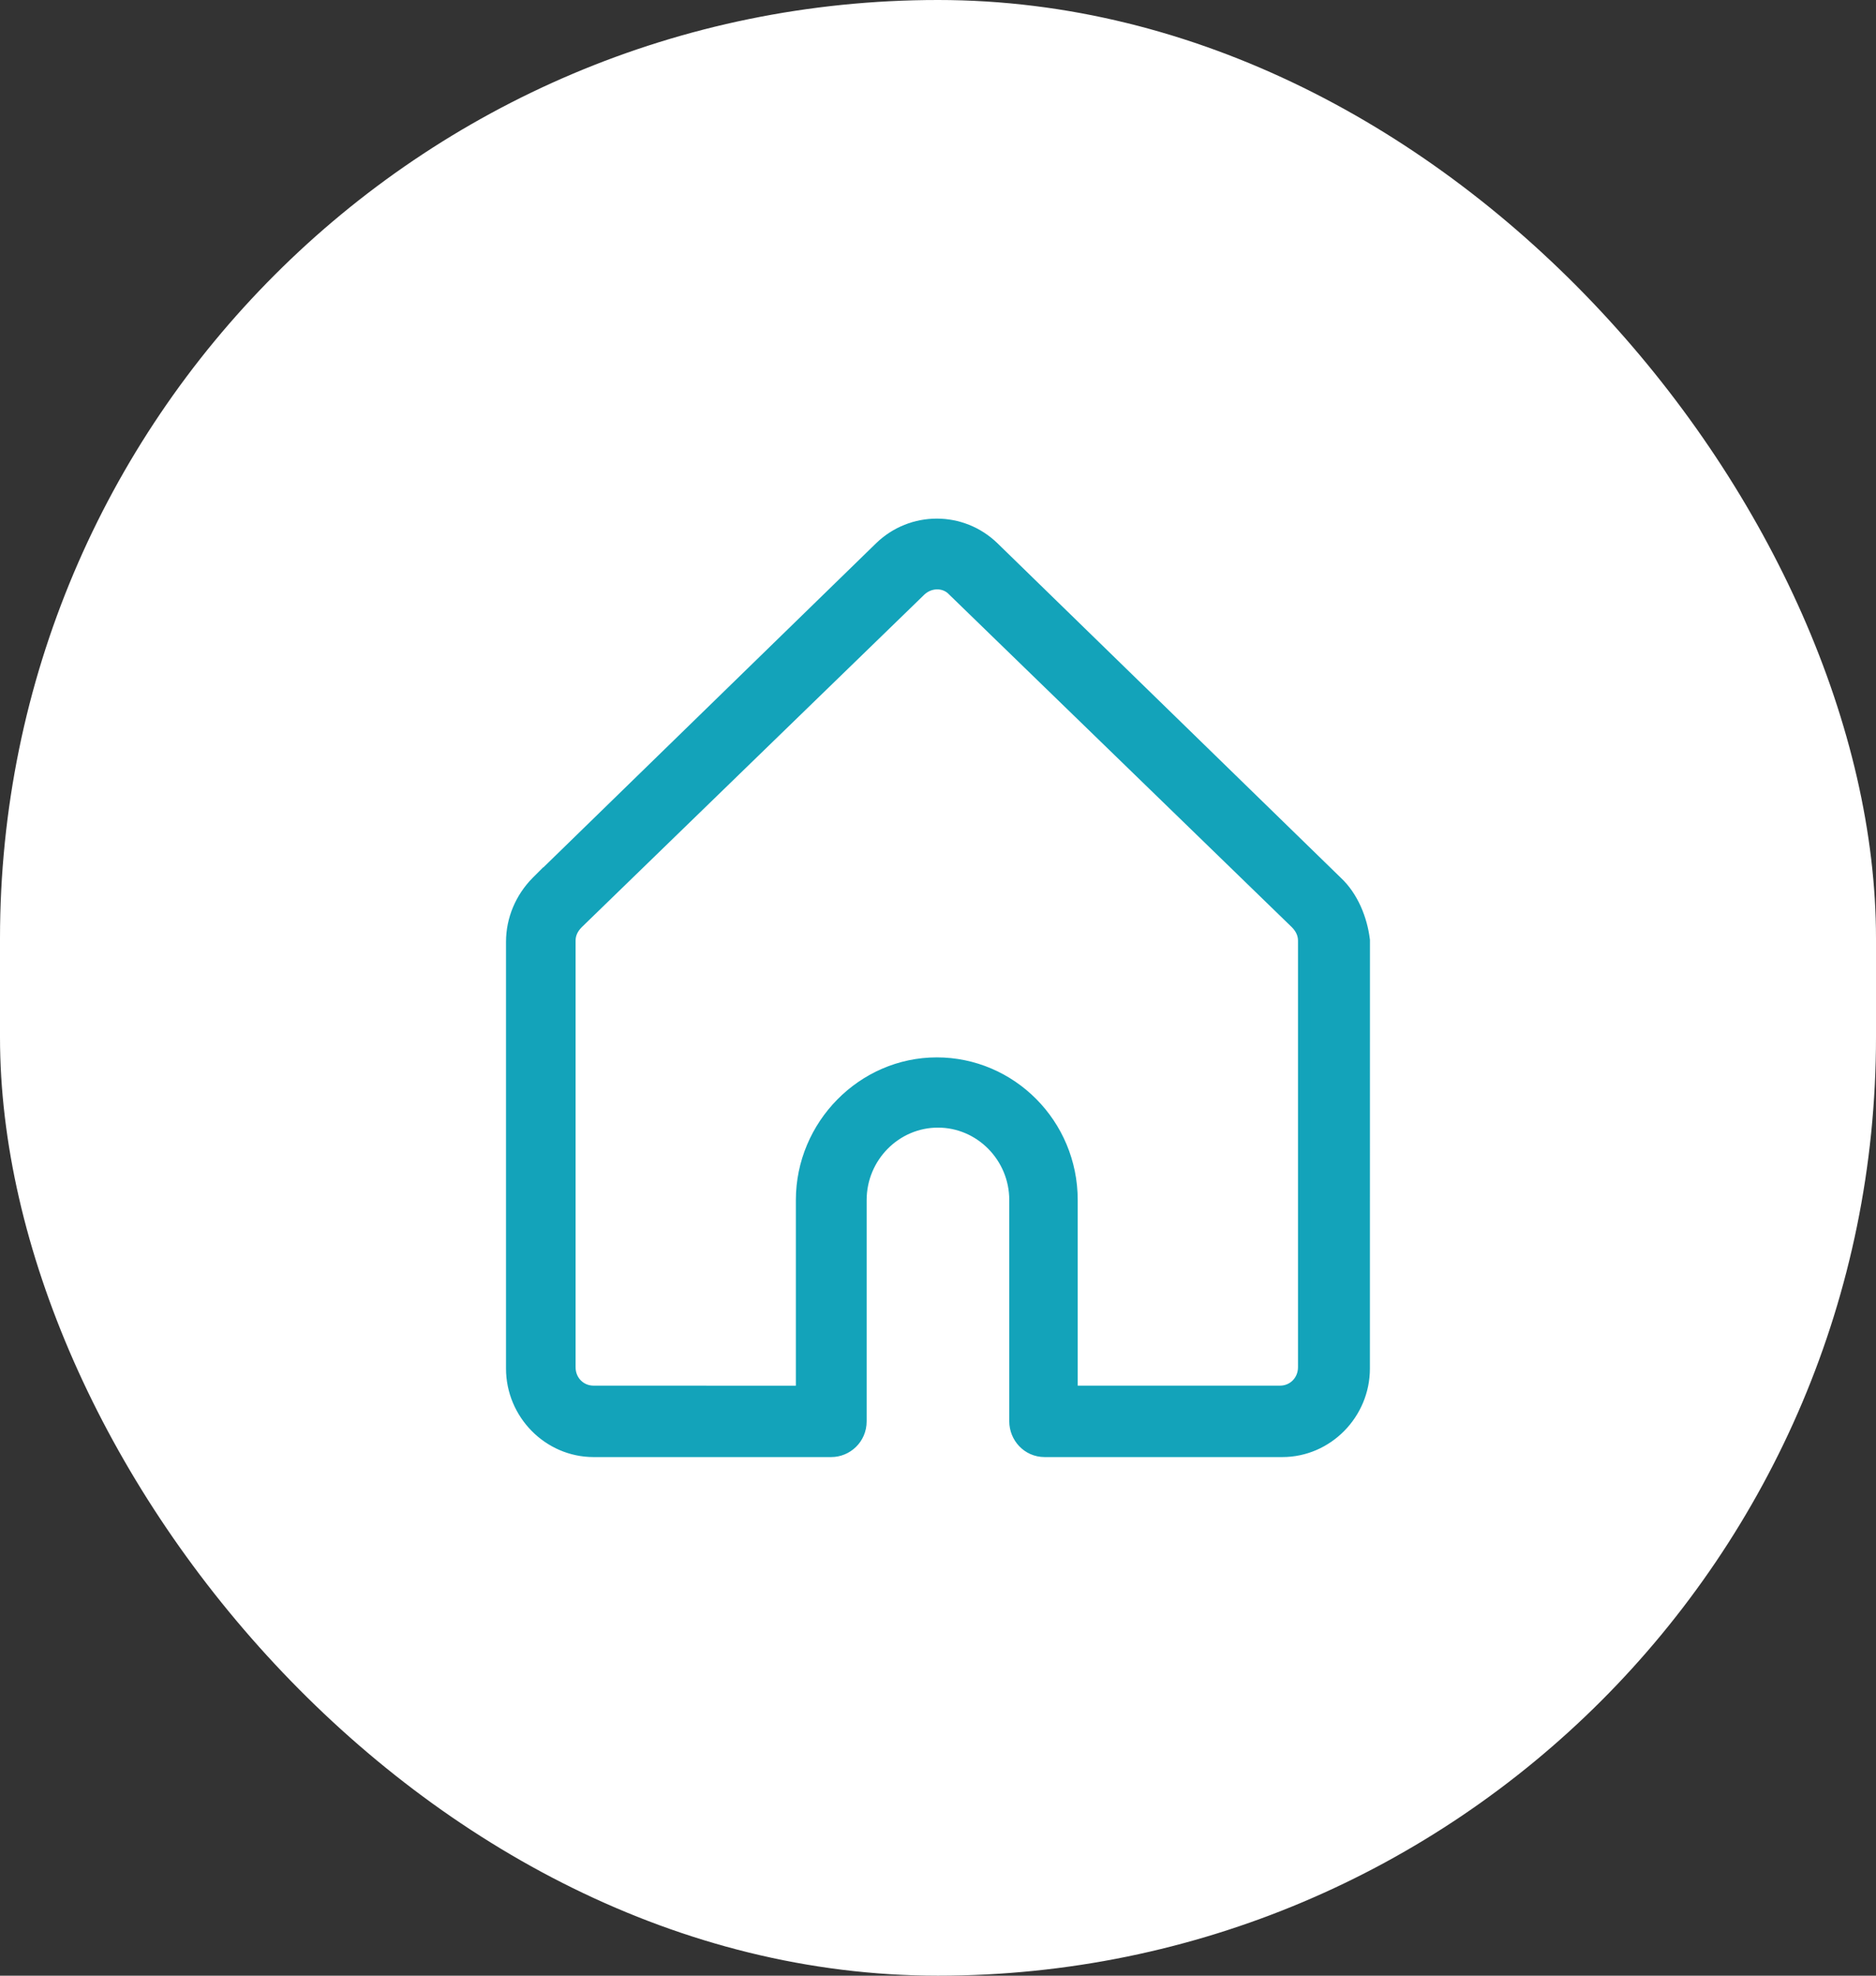 <?xml version="1.0" encoding="UTF-8"?> <svg xmlns="http://www.w3.org/2000/svg" width="76" height="80" version="1.1" viewBox="0 0 76 80"><rect x="0" y="0" width="76" height="80" fill="#333333" stroke="none"/><rect width="76" height="80" rx="38" fill="#fff"></rect><path d="m40.238 22.18-2e-4 -1e-4c-1.276-1.24-3.297-1.24-4.574-2e-4l-3e-4 3e-4 -13.905 13.54v-1e-4l-0.004 0.004c-0.633 0.642-1.005 1.501-1.005 2.416v17.274c0 1.827 1.485 3.336 3.296 3.336h9.631c0.624 0 1.183-0.505 1.183-1.195v-8.961c0-1.757 1.415-3.184 3.139-3.184 1.726 0 3.139 1.429 3.139 3.184v8.961c0 0.624 0.494 1.195 1.183 1.195h9.631c1.811 0 3.296-1.509 3.296-3.336l0.002-17.325v-0.015l-0.002-0.015c-0.103-0.835-0.464-1.743-1.107-2.34zm-1.631 1.696v1e-4l0.004 0.004 13.903 13.49c0.208 0.211 0.32 0.45 0.32 0.719v17.274c0 0.561-0.432 0.995-0.978 0.995h-8.446v-7.764c0-3.073-2.469-5.528-5.459-5.528-2.991 0-5.459 2.505-5.459 5.528v7.766l-8.446-0.002c-0.546 0-0.978-0.433-0.978-0.995v-17.274c0-0.269 0.112-0.508 0.32-0.719l13.9-13.487c0.401-0.363 0.983-0.349 1.321-0.007z" fill="#13a3ba" stroke="#13a3ba" stroke-width=".5"></path></svg> 